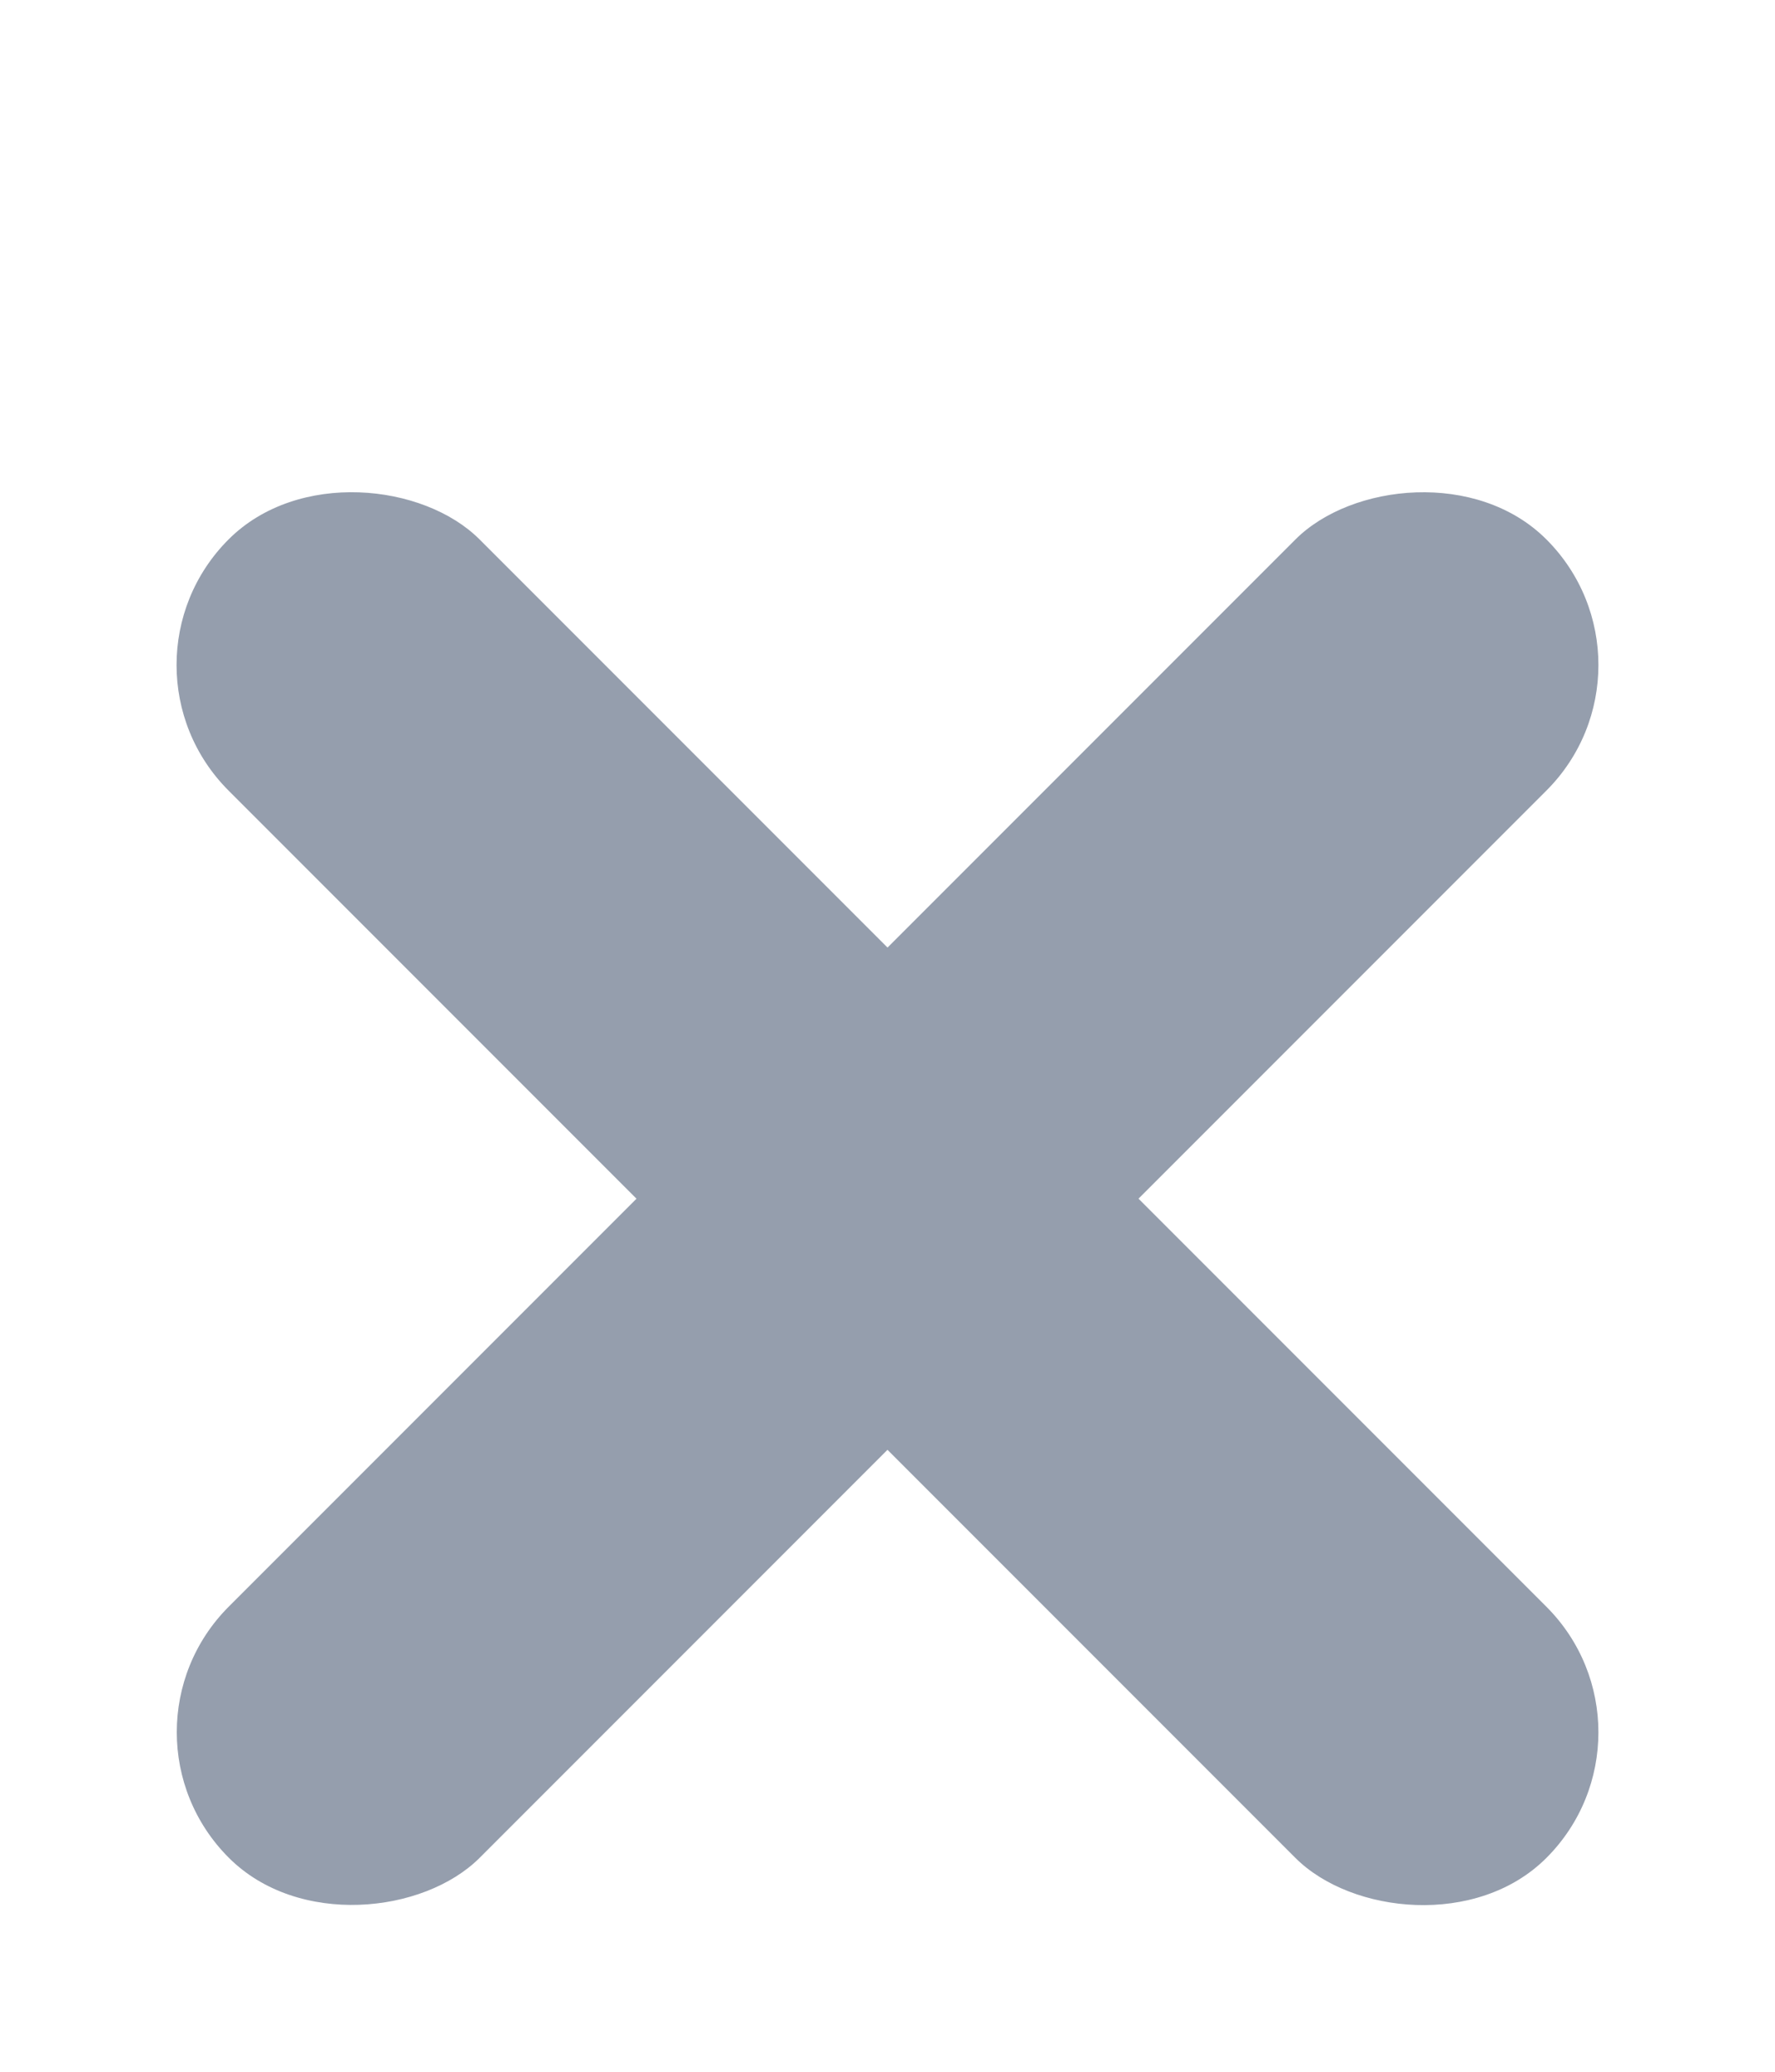 <?xml version="1.0" encoding="UTF-8"?> <svg xmlns="http://www.w3.org/2000/svg" width="60" height="70" viewBox="0 0 60 70" fill="none"> <g filter="url(#filter0_d_3010_142)"> <rect x="3.483" y="9.469" width="12" height="63" rx="6" transform="rotate(-45 3.483 9.469)" fill="#959EAD"></rect> </g> <g filter="url(#filter1_d_3010_142)"> <rect width="12" height="63" rx="6" transform="matrix(-0.707 -0.707 -0.707 0.707 56.516 9.469)" fill="#959EAD"></rect> </g> <defs> <filter id="filter0_d_3010_142" x="0.969" y="3.469" width="58.062" height="66.062" filterUnits="userSpaceOnUse" color-interpolation-filters="sRGB"> <feFlood flood-opacity="0" result="BackgroundImageFix"></feFlood> <feColorMatrix in="SourceAlpha" type="matrix" values="0 0 0 0 0 0 0 0 0 0 0 0 0 0 0 0 0 0 127 0" result="hardAlpha"></feColorMatrix> <feOffset dy="13"></feOffset> <feGaussianBlur stdDeviation="2.5"></feGaussianBlur> <feComposite in2="hardAlpha" operator="out"></feComposite> <feColorMatrix type="matrix" values="0 0 0 0 0.584 0 0 0 0 0.62 0 0 0 0 0.678 0 0 0 0.2 0"></feColorMatrix> <feBlend mode="normal" in2="BackgroundImageFix" result="effect1_dropShadow_3010_142"></feBlend> <feBlend mode="normal" in="SourceGraphic" in2="effect1_dropShadow_3010_142" result="shape"></feBlend> </filter> <filter id="filter1_d_3010_142" x="0.969" y="3.469" width="58.062" height="66.062" filterUnits="userSpaceOnUse" color-interpolation-filters="sRGB"> <feFlood flood-opacity="0" result="BackgroundImageFix"></feFlood> <feColorMatrix in="SourceAlpha" type="matrix" values="0 0 0 0 0 0 0 0 0 0 0 0 0 0 0 0 0 0 127 0" result="hardAlpha"></feColorMatrix> <feOffset dy="13"></feOffset> <feGaussianBlur stdDeviation="2.5"></feGaussianBlur> <feComposite in2="hardAlpha" operator="out"></feComposite> <feColorMatrix type="matrix" values="0 0 0 0 0.584 0 0 0 0 0.62 0 0 0 0 0.678 0 0 0 0.2 0"></feColorMatrix> <feBlend mode="normal" in2="BackgroundImageFix" result="effect1_dropShadow_3010_142"></feBlend> <feBlend mode="normal" in="SourceGraphic" in2="effect1_dropShadow_3010_142" result="shape"></feBlend> </filter> </defs> </svg> 